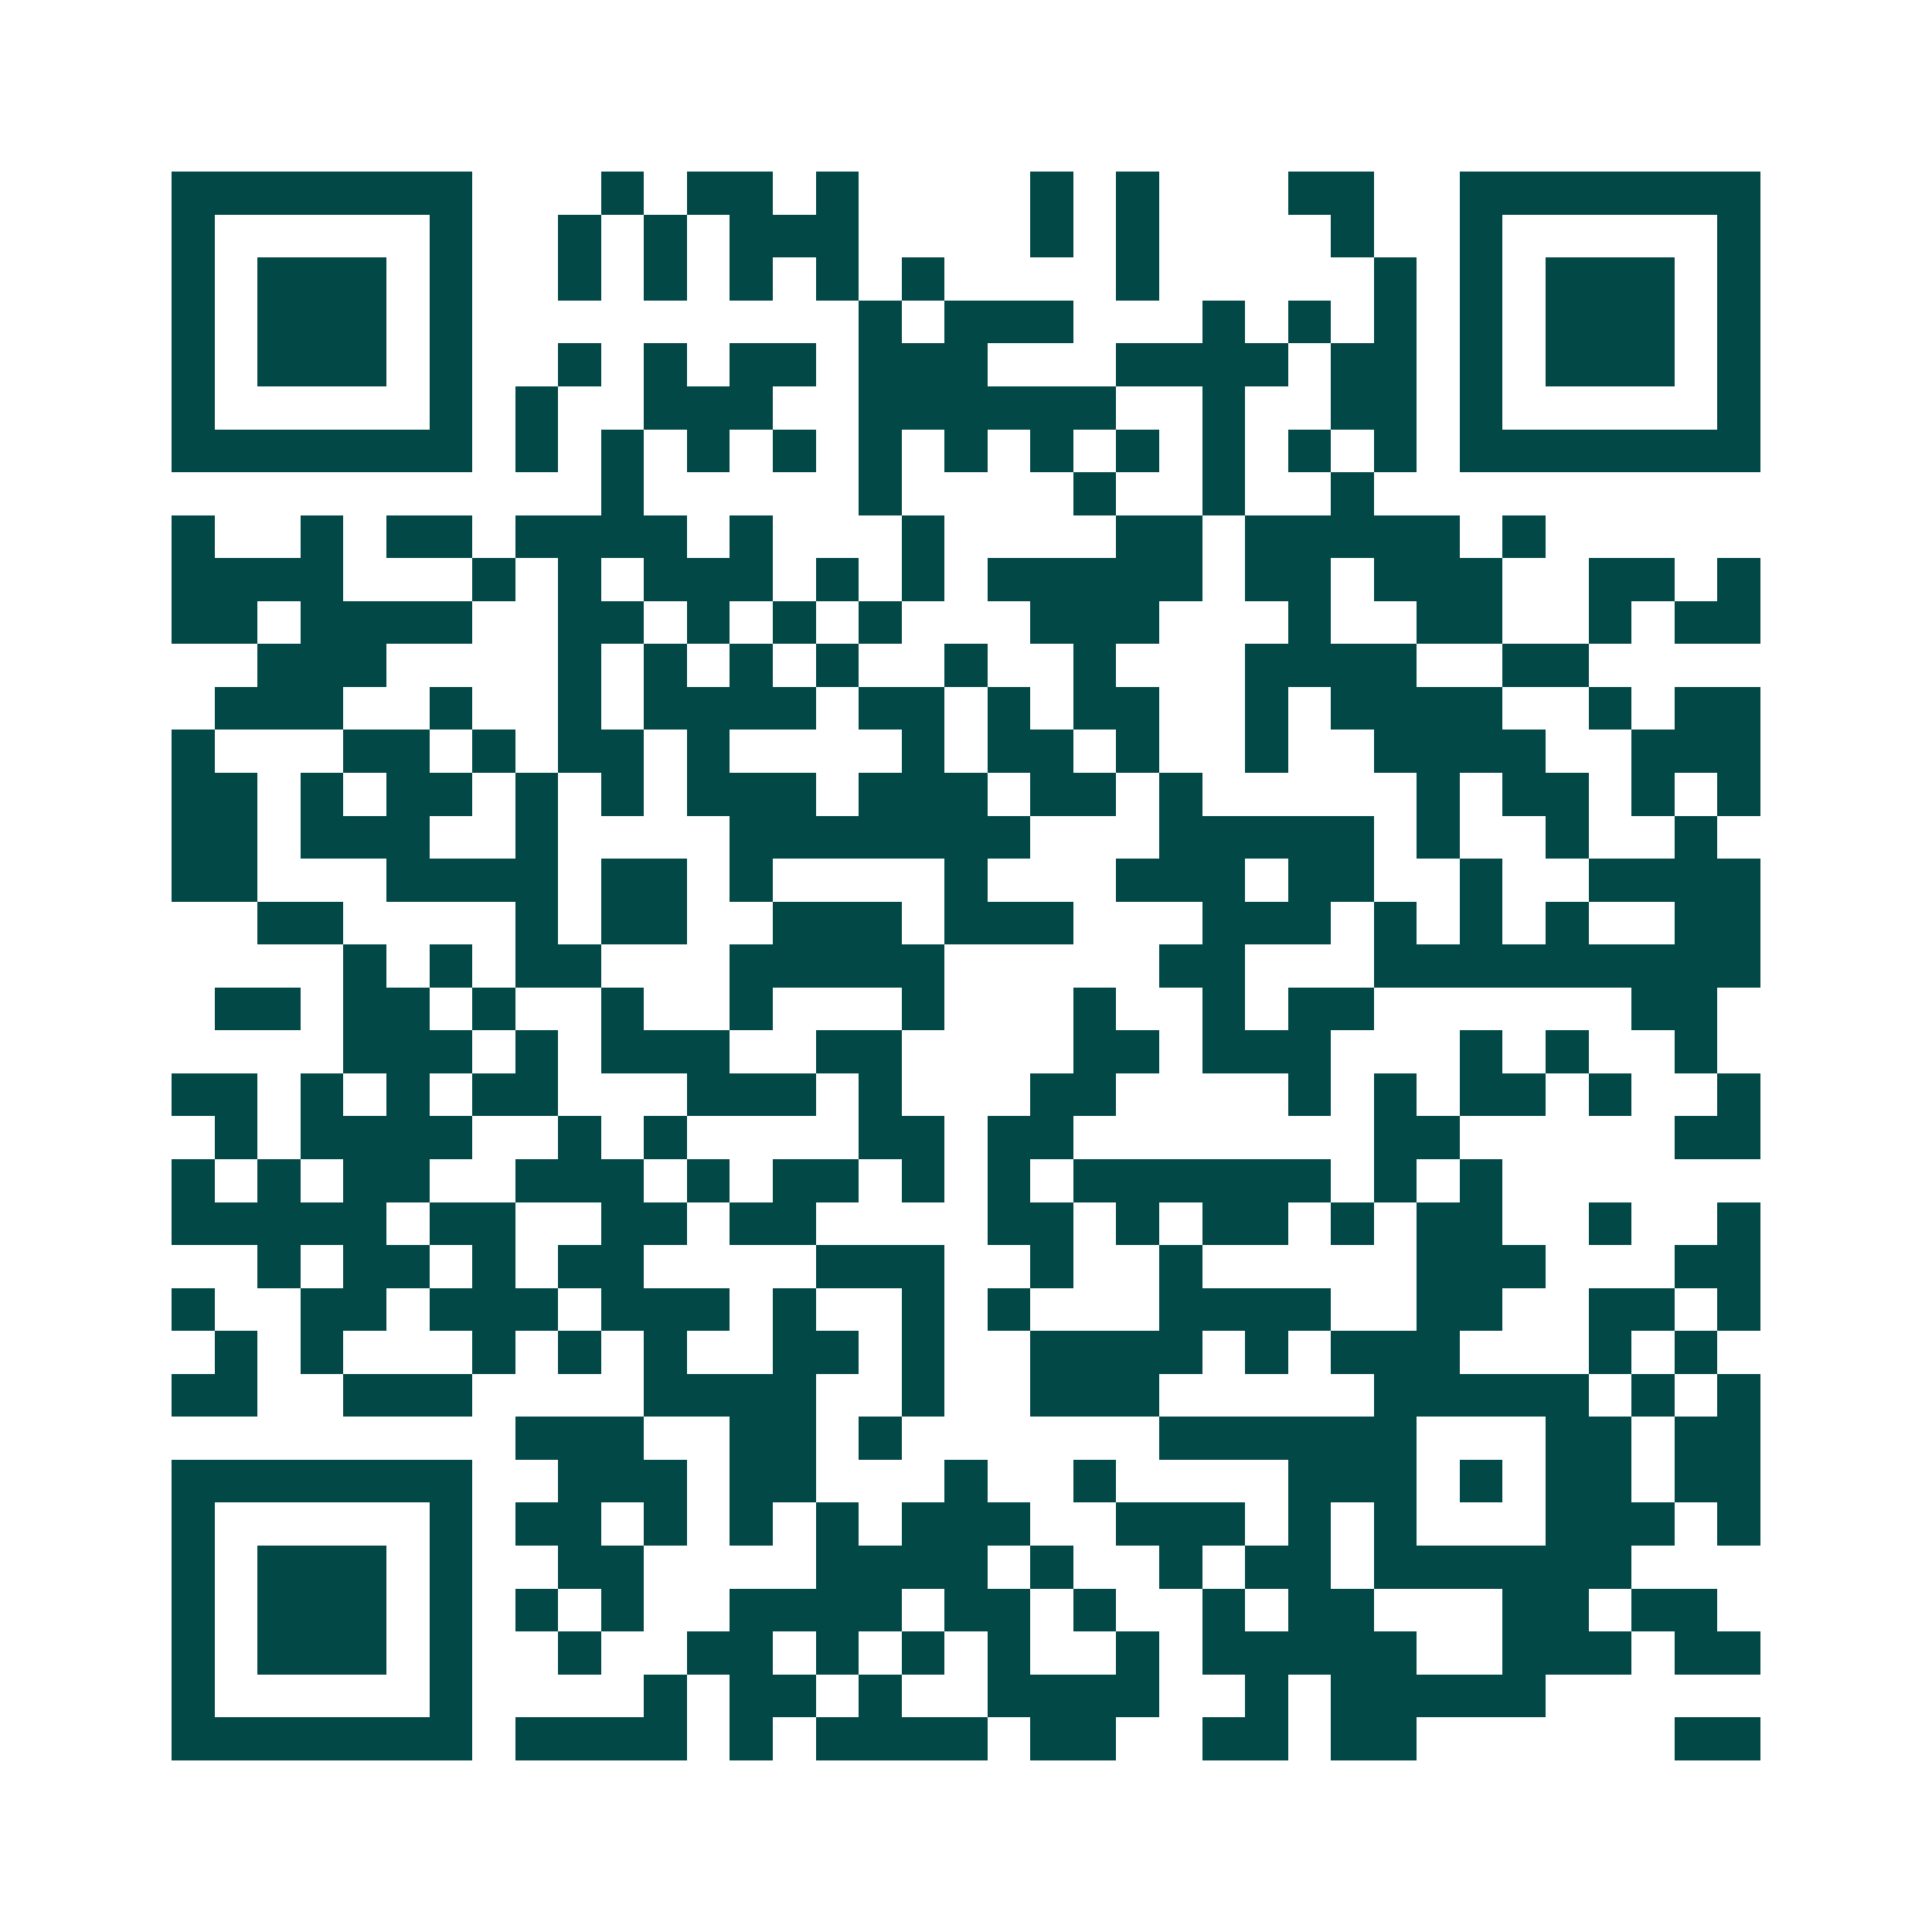 <svg xmlns="http://www.w3.org/2000/svg" width="200" height="200" viewBox="0 0 45 45" shape-rendering="crispEdges"><path fill="#ffffff" d="M0 0h45v45H0z"/><path stroke="#014847" d="M4 4.5h7m3 0h1m1 0h2m1 0h1m4 0h1m1 0h1m3 0h2m2 0h7M4 5.5h1m5 0h1m2 0h1m1 0h1m1 0h3m4 0h1m1 0h1m4 0h1m2 0h1m5 0h1M4 6.5h1m1 0h3m1 0h1m2 0h1m1 0h1m1 0h1m1 0h1m1 0h1m4 0h1m5 0h1m1 0h1m1 0h3m1 0h1M4 7.5h1m1 0h3m1 0h1m9 0h1m1 0h3m3 0h1m1 0h1m1 0h1m1 0h1m1 0h3m1 0h1M4 8.5h1m1 0h3m1 0h1m2 0h1m1 0h1m1 0h2m1 0h3m3 0h4m1 0h2m1 0h1m1 0h3m1 0h1M4 9.5h1m5 0h1m1 0h1m2 0h3m2 0h6m2 0h1m2 0h2m1 0h1m5 0h1M4 10.5h7m1 0h1m1 0h1m1 0h1m1 0h1m1 0h1m1 0h1m1 0h1m1 0h1m1 0h1m1 0h1m1 0h1m1 0h7M14 11.5h1m5 0h1m4 0h1m2 0h1m2 0h1M4 12.5h1m2 0h1m1 0h2m1 0h4m1 0h1m3 0h1m4 0h2m1 0h5m1 0h1M4 13.5h4m3 0h1m1 0h1m1 0h3m1 0h1m1 0h1m1 0h5m1 0h2m1 0h3m2 0h2m1 0h1M4 14.5h2m1 0h4m2 0h2m1 0h1m1 0h1m1 0h1m3 0h3m3 0h1m2 0h2m2 0h1m1 0h2M6 15.5h3m4 0h1m1 0h1m1 0h1m1 0h1m2 0h1m2 0h1m3 0h4m2 0h2M5 16.5h3m2 0h1m2 0h1m1 0h4m1 0h2m1 0h1m1 0h2m2 0h1m1 0h4m2 0h1m1 0h2M4 17.5h1m3 0h2m1 0h1m1 0h2m1 0h1m4 0h1m1 0h2m1 0h1m2 0h1m2 0h4m2 0h3M4 18.5h2m1 0h1m1 0h2m1 0h1m1 0h1m1 0h3m1 0h3m1 0h2m1 0h1m5 0h1m1 0h2m1 0h1m1 0h1M4 19.5h2m1 0h3m2 0h1m4 0h7m3 0h5m1 0h1m2 0h1m2 0h1M4 20.5h2m3 0h4m1 0h2m1 0h1m4 0h1m3 0h3m1 0h2m2 0h1m2 0h4M6 21.5h2m4 0h1m1 0h2m2 0h3m1 0h3m3 0h3m1 0h1m1 0h1m1 0h1m2 0h2M8 22.5h1m1 0h1m1 0h2m3 0h5m5 0h2m3 0h9M5 23.5h2m1 0h2m1 0h1m2 0h1m2 0h1m3 0h1m3 0h1m2 0h1m1 0h2m6 0h2M8 24.5h3m1 0h1m1 0h3m2 0h2m4 0h2m1 0h3m3 0h1m1 0h1m2 0h1M4 25.5h2m1 0h1m1 0h1m1 0h2m3 0h3m1 0h1m3 0h2m4 0h1m1 0h1m1 0h2m1 0h1m2 0h1M5 26.5h1m1 0h4m2 0h1m1 0h1m4 0h2m1 0h2m7 0h2m5 0h2M4 27.5h1m1 0h1m1 0h2m2 0h3m1 0h1m1 0h2m1 0h1m1 0h1m1 0h6m1 0h1m1 0h1M4 28.5h5m1 0h2m2 0h2m1 0h2m4 0h2m1 0h1m1 0h2m1 0h1m1 0h2m2 0h1m2 0h1M6 29.5h1m1 0h2m1 0h1m1 0h2m4 0h3m2 0h1m2 0h1m5 0h3m3 0h2M4 30.5h1m2 0h2m1 0h3m1 0h3m1 0h1m2 0h1m1 0h1m3 0h4m2 0h2m2 0h2m1 0h1M5 31.5h1m1 0h1m3 0h1m1 0h1m1 0h1m2 0h2m1 0h1m2 0h4m1 0h1m1 0h3m3 0h1m1 0h1M4 32.5h2m2 0h3m4 0h4m2 0h1m2 0h3m5 0h5m1 0h1m1 0h1M12 33.5h3m2 0h2m1 0h1m6 0h6m3 0h2m1 0h2M4 34.5h7m2 0h3m1 0h2m3 0h1m2 0h1m4 0h3m1 0h1m1 0h2m1 0h2M4 35.5h1m5 0h1m1 0h2m1 0h1m1 0h1m1 0h1m1 0h3m2 0h3m1 0h1m1 0h1m3 0h3m1 0h1M4 36.5h1m1 0h3m1 0h1m2 0h2m4 0h4m1 0h1m2 0h1m1 0h2m1 0h6M4 37.5h1m1 0h3m1 0h1m1 0h1m1 0h1m2 0h4m1 0h2m1 0h1m2 0h1m1 0h2m3 0h2m1 0h2M4 38.5h1m1 0h3m1 0h1m2 0h1m2 0h2m1 0h1m1 0h1m1 0h1m2 0h1m1 0h5m2 0h3m1 0h2M4 39.5h1m5 0h1m4 0h1m1 0h2m1 0h1m2 0h4m2 0h1m1 0h5M4 40.5h7m1 0h4m1 0h1m1 0h4m1 0h2m2 0h2m1 0h2m6 0h2"/></svg>

